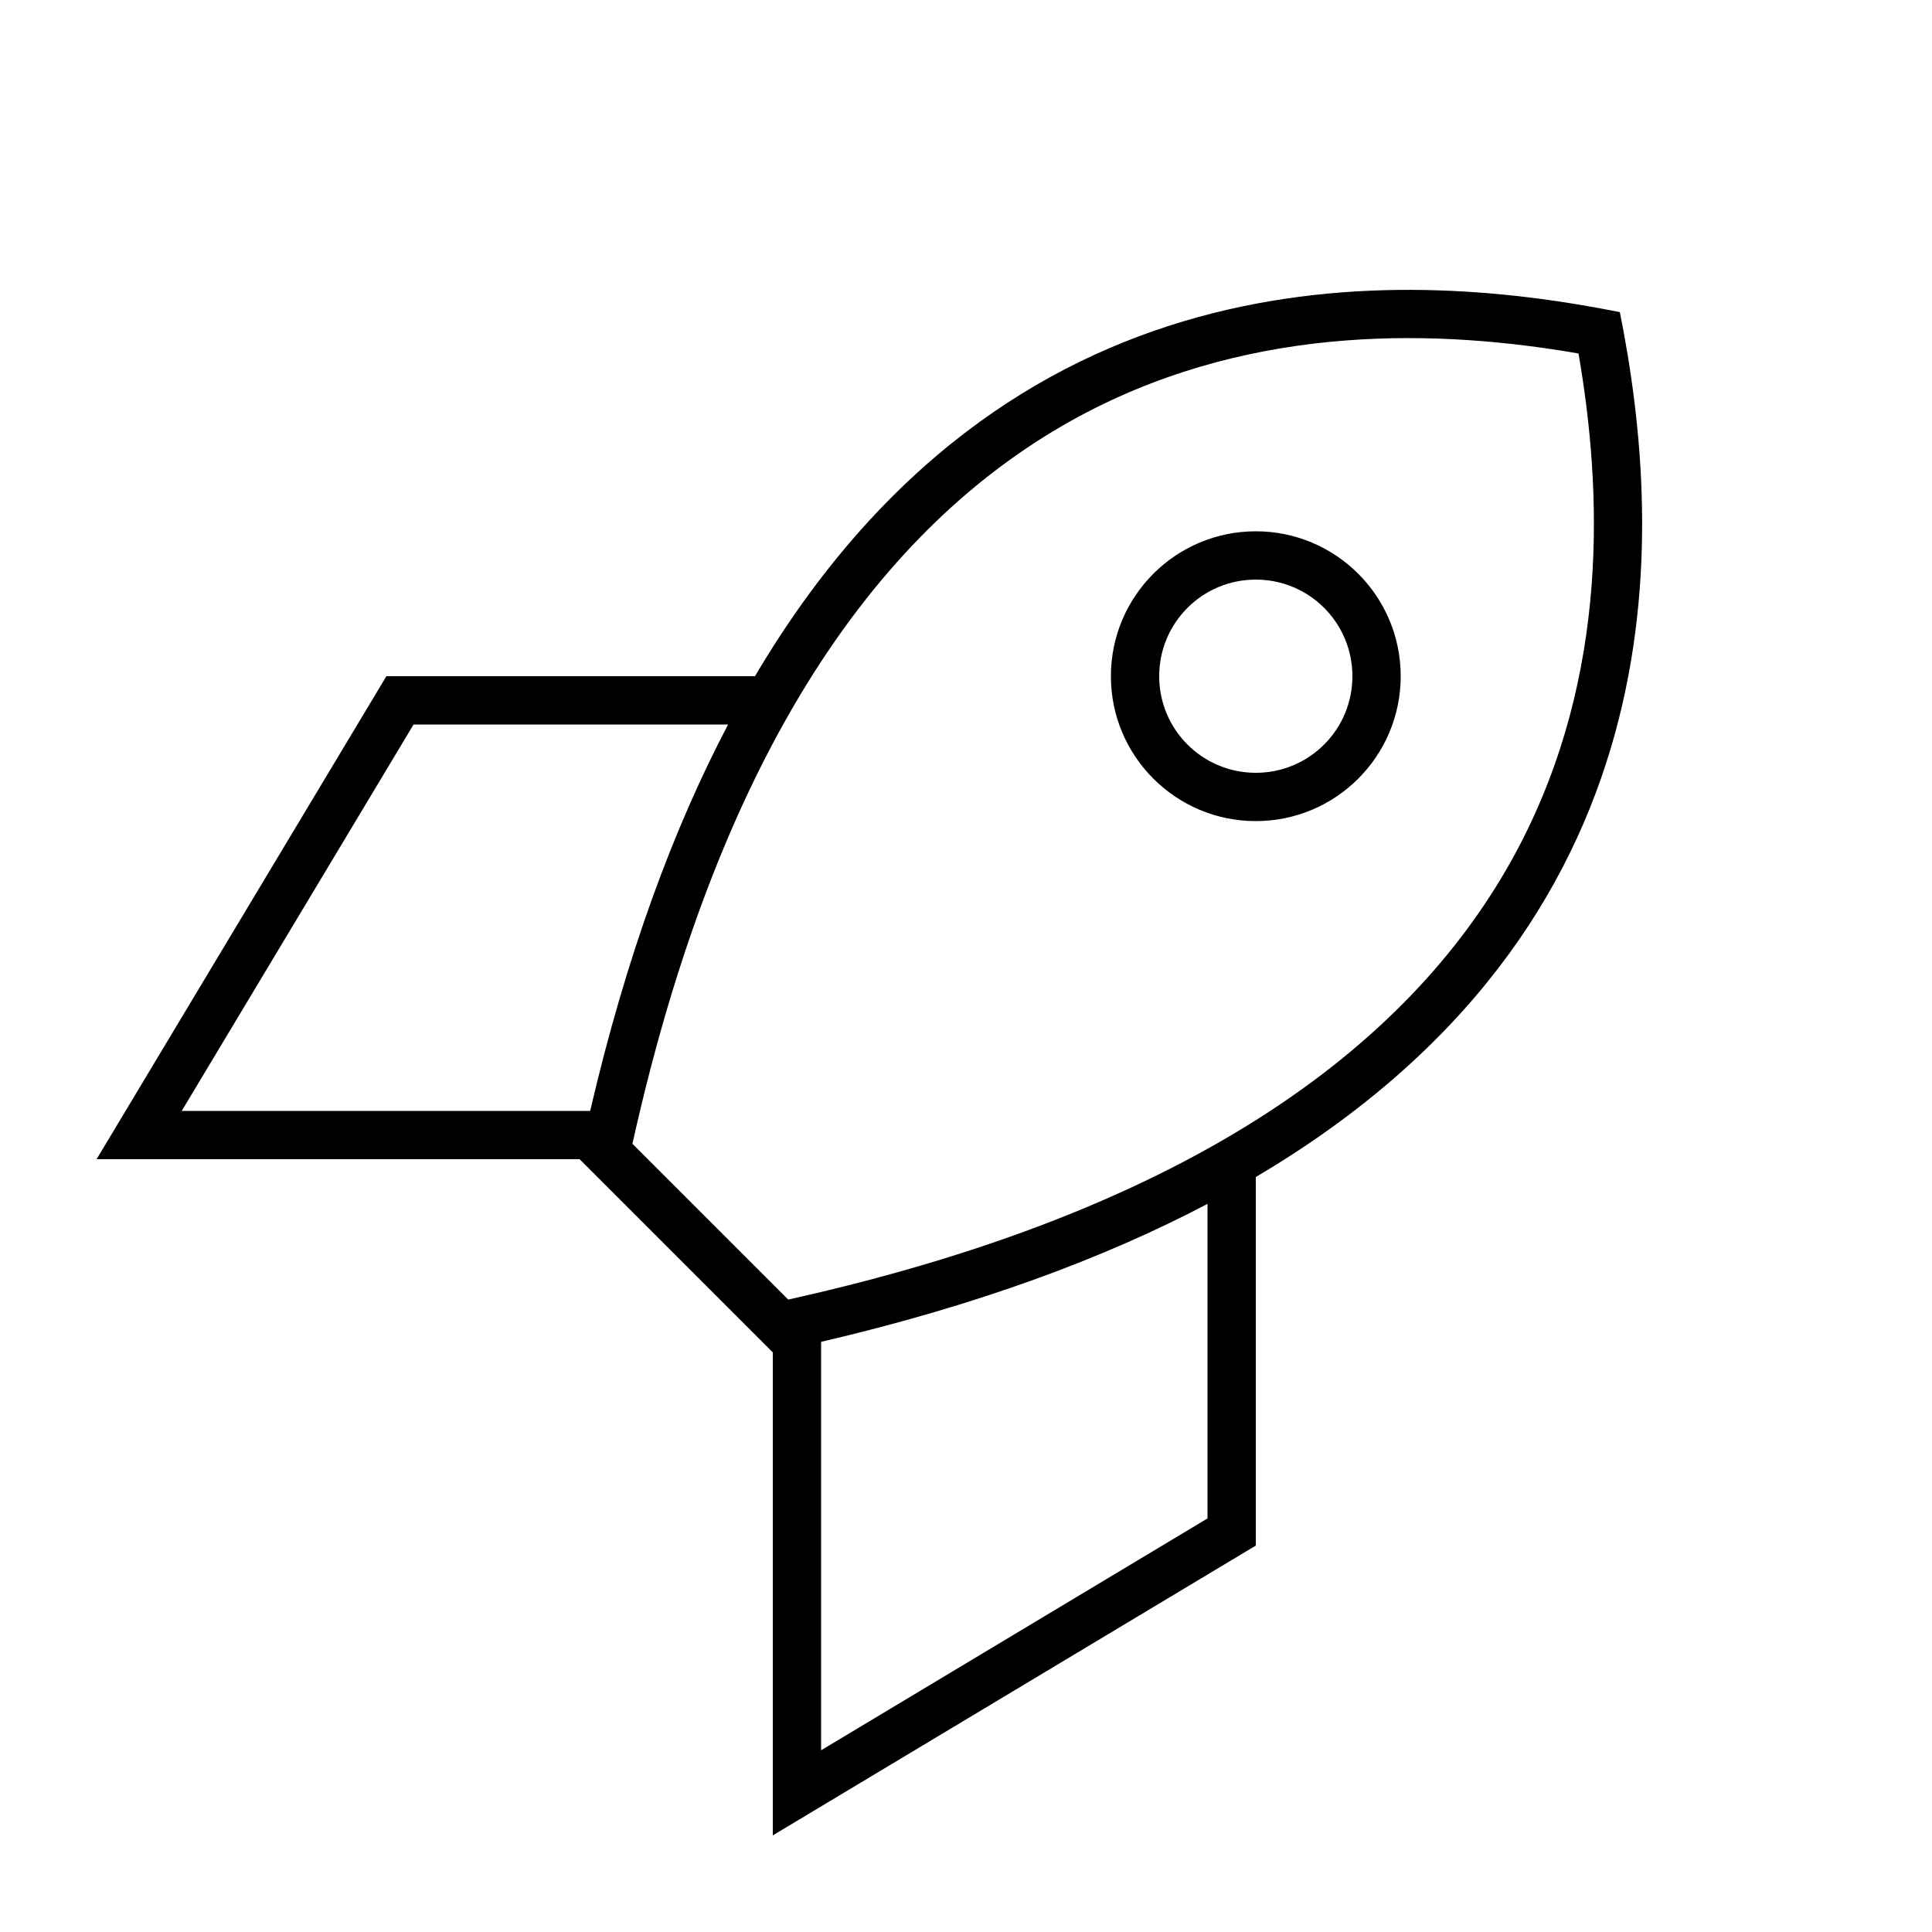 <svg xmlns="http://www.w3.org/2000/svg" viewBox="0 0 640 640"><!--! Font Awesome Pro 7.1.0 by @fontawesome - https://fontawesome.com License - https://fontawesome.com/license (Commercial License) Copyright 2025 Fonticons, Inc. --><path fill="currentColor" d="M261.1 430.5C404.2 398.7 472.2 339.7 503.3 280.2C533 223.3 530.8 162.7 522.9 117.1C477.3 109.2 416.7 107 359.8 136.7C300.3 167.8 241.3 235.7 209.5 378.9L261.2 430.6zM250.1 224C333.6 82.6 462.1 88.5 536.6 103.4C551.5 177.9 557.4 306.4 416 389.9L416 512L272 598.4L256 608L256 448L192 384L32 384L41.6 368L128 224L250.1 224zM241.2 240L137 240L60.2 368L195.5 368C207.5 316.5 223.1 274.4 241.2 240zM272 444.5L272 579.8L400 503L400 398.8C365.6 416.9 323.5 432.5 272 444.5zM416 256C433.7 256 448 241.7 448 224C448 206.3 433.7 192 416 192C398.3 192 384 206.3 384 224C384 241.7 398.3 256 416 256zM416 176C442.5 176 464 197.5 464 224C464 250.5 442.5 272 416 272C389.5 272 368 250.5 368 224C368 197.5 389.5 176 416 176z"/></svg>